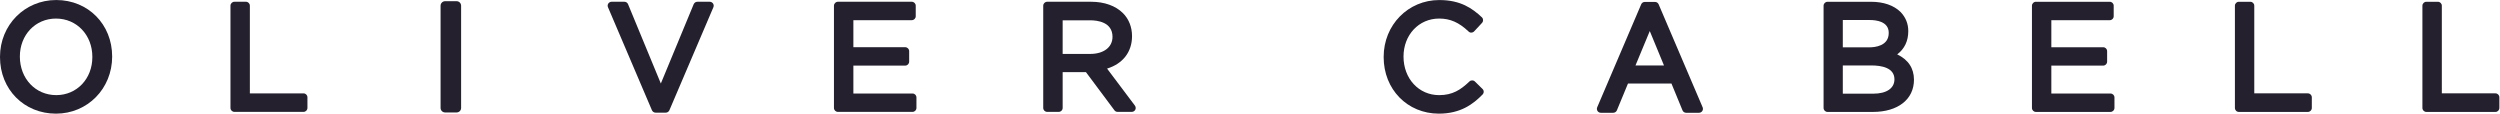 <?xml version="1.0" encoding="UTF-8" standalone="no"?>
<svg
   xmlns:dc="http://purl.org/dc/elements/1.1/"
   xmlns:cc="http://creativecommons.org/ns#"
   xmlns:rdf="http://www.w3.org/1999/02/22-rdf-syntax-ns#"
   xmlns:svg="http://www.w3.org/2000/svg"
   xmlns="http://www.w3.org/2000/svg"
   xmlns:sodipodi="http://sodipodi.sourceforge.net/DTD/sodipodi-0.dtd"
   xmlns:inkscape="http://www.inkscape.org/namespaces/inkscape"
   version="1.1"
   id="svg2"
   xml:space="preserve"
   width="1165.92"
   height="53"
   viewBox="0 0 1165.92 53"
   sodipodi:docname="OC_Logo_OneLine_MASTER FILE.eps"><defs
     id="defs6" /><sodipodi:namedview
     pagecolor="#ffffff"
     bordercolor="#666666"
     borderopacity="1"
     objecttolerance="10"
     gridtolerance="10"
     guidetolerance="10"
     inkscape:pageopacity="0"
     inkscape:pageshadow="2"
     inkscape:window-width="640"
     inkscape:window-height="480"
     id="namedview4" /><g
     id="g10"
     inkscape:groupmode="layer"
     inkscape:label="ink_ext_XXXXXX"
     transform="matrix(1.333,0,0,-1.333,0,53)"><g
       id="g12"
       transform="scale(0.1)"><path
         d="m 196.773,64.801 c -72.515,0 -127.293,57.605 -127.293,135.015 0,75.754 54.398,132.836 126.374,132.836 72.559,0 127.235,-57.515 127.235,-133.867 v -1.035 c 0,-75.82 -54.344,-132.949 -126.317,-132.949 m 0,332.719 C 86.445,397.52 0,310.215 0,198.785 V 197.75 C 0,84.957 84.141,-0.004 195.855,-0.004 c 110.18,0 196.571,87.266 196.571,199.82 0,112.68 -84.086,197.704 -195.653,197.704"
         style="fill:#24202e;fill-opacity:1;fill-rule:nonzero;stroke:none"
         id="path14" /><path
         d="M 1061.87,70.922 H 874.184 V 377.602 c 0,7.593 -6.102,13.843 -13.696,13.843 h -40.359 c -7.645,0 -13.797,-6.25 -13.797,-13.843 V 19.887 c 0,-7.586 6.152,-13.691 13.797,-13.691 h 241.741 c 7.59,0 13.74,6.105 13.74,13.691 v 37.344 c 0,7.57 -6.15,13.691 -13.74,13.691"
         style="fill:#24202e;fill-opacity:1;fill-rule:nonzero;stroke:none"
         id="path16" /><path
         d="m 1557.22,4.184 h 40.31 c 8.75,0 15.72,7.012 15.72,15.703 V 377.602 c 0,8.652 -6.97,15.789 -15.72,15.789 h -40.31 c -8.65,0 -15.81,-7.137 -15.81,-15.789 V 19.887 c 0,-8.691 7.16,-15.703 15.81,-15.703"
         style="fill:#24202e;fill-opacity:1;fill-rule:nonzero;stroke:none"
         id="path18" /><path
         d="m 2483.2,391.445 h -43.43 c -5.58,0 -10.58,-3.441 -12.79,-8.535 l -114.93,-277.484 -114.7,277.441 c -2.07,5.137 -7.01,8.578 -12.74,8.578 h -44.97 c -4.51,0 -8.84,-2.406 -11.43,-6.25 -2.5,-3.816 -2.94,-8.718 -1.06,-12.972 L 2280.86,11.918 c 2.26,-5 7.16,-8.406 12.68,-8.406 h 35.81 c 5.52,0 10.42,3.406 12.63,8.406 l 153.9,360.305 c 1.83,4.254 1.36,9.156 -1.19,12.972 -2.55,3.844 -6.87,6.25 -11.49,6.25"
         style="fill:#24202e;fill-opacity:1;fill-rule:nonzero;stroke:none"
         id="path20" /><path
         d="m 2931.44,6.195 h 261.21 c 7.58,0 13.64,6.105 13.64,13.691 v 36.855 c 0,7.598 -6.06,13.691 -13.64,13.691 h -207.01 v 97.617 h 181.34 c 7.69,0 13.84,6.301 13.84,13.847 v 36.778 c 0,7.574 -6.15,13.765 -13.84,13.765 h -181.34 v 94.59 h 204.31 c 7.69,0 13.84,6.176 13.84,13.77 v 36.851 c 0,7.543 -6.15,13.793 -13.84,13.793 h -258.51 c -7.59,0 -13.74,-6.25 -13.74,-13.793 V 19.887 c 0,-7.586 6.15,-13.691 13.74,-13.691"
         style="fill:#24202e;fill-opacity:1;fill-rule:nonzero;stroke:none"
         id="path22" /><path
         d="m 3717.84,326.547 h 96.67 c 23.45,0 77.75,-5.473 77.75,-57.824 0,-36.282 -30.76,-59.801 -78.32,-59.801 h -96.1 z m 155.39,-168.945 c 55.06,16.984 87.36,58.097 87.36,113.718 0,31.328 -11.25,59.895 -31.72,80.239 -25.56,25.687 -65.15,39.886 -111.38,39.886 h -153.76 c -7.69,0 -13.84,-6.25 -13.84,-13.793 V 19.887 c 0,-7.586 6.15,-13.691 13.84,-13.691 h 40.46 c 7.49,0 13.65,6.105 13.65,13.691 V 145.133 h 81.58 l 99.66,-133.508 c 2.59,-3.504 6.53,-5.43 10.95,-5.43 h 49.59 c 5.29,0 10,2.941 12.4,7.551 2.31,4.707 1.63,10.281 -1.44,14.453 l -97.35,129.403"
         style="fill:#24202e;fill-opacity:1;fill-rule:nonzero;stroke:none"
         id="path24" /><path
         d="m 5722,168.656 49.97,120.324 49.68,-120.324 z m 80.96,213.828 c -2.2,5.094 -7.11,8.36 -12.63,8.36 h -35.8 c -5.53,0 -10.53,-3.266 -12.59,-8.36 L 5588.03,22.25 c -1.78,-4.227 -1.35,-9.18 1.15,-13.074 2.6,-3.887 6.93,-6.105 11.44,-6.105 h 43.53 c 5.58,0 10.58,3.371 12.69,8.41 l 38.88,93.894 h 152.08 l 38.68,-93.848 c 2.06,-5.086 7.11,-8.457 12.64,-8.457 h 45.06 c 4.52,0 8.94,2.219 11.49,6.105 2.55,3.895 3.03,8.848 1.2,13.074 l -153.91,360.234"
         style="fill:#24202e;fill-opacity:1;fill-rule:nonzero;stroke:none"
         id="path26" /><path
         d="m 5160.19,112.438 c -5.19,5.234 -13.74,5.281 -19.22,0.097 -30.85,-29.453 -59.3,-47.766 -105.91,-47.766 -71.11,0 -124.68,57.617 -124.68,134.976 0,75.777 53.57,132.953 124.68,132.953 38.78,0 69.58,-13.64 102.93,-45.312 2.74,-2.543 5.96,-4.227 9.9,-3.742 3.65,0.043 7.21,1.585 9.71,4.324 l 27.53,29.644 c 5.14,5.575 4.85,14.227 -0.53,19.461 -33.49,31.328 -74.48,60.399 -149.05,60.399 -109.17,0 -194.61,-87.305 -194.61,-198.731 v -1.062 c 0,-112.723 83.09,-197.637 193.17,-197.637 76.49,0 120.22,33.73 152.8,66.895 2.6,2.637 4.03,6.152 4.03,9.797 0,3.602 -1.53,7.156 -4.13,9.609 l -26.62,26.094"
         style="fill:#24202e;fill-opacity:1;fill-rule:nonzero;stroke:none"
         id="path28" /><path
         d="m 6447.3,168.656 h 99.27 c 37.18,0 81.39,-8.261 81.39,-48.621 0,-31.476 -27.67,-50.168 -74.19,-50.168 H 6447.3 Z m 160.67,113.399 c 0,-45.313 -47.95,-50.117 -68.51,-50.117 h -92.16 v 95.578 h 95.23 c 19.7,0 65.44,-4.278 65.44,-44.496 z m 29.7,-74.668 c 25.47,19.269 38.73,46.754 38.73,81.347 0,25.809 -9.03,48.293 -27.1,66.985 -23.84,23.347 -59.59,35.652 -103.21,35.652 h -152.33 c -7.58,0 -13.74,-6.242 -13.74,-13.742 V 19.887 c 0,-7.637 6.16,-13.875 13.74,-13.875 h 158.96 c 87.25,0 143.57,43.867 143.57,112.527 0,40.117 -19.69,69.914 -58.62,88.848"
         style="fill:#24202e;fill-opacity:1;fill-rule:nonzero;stroke:none"
         id="path30" /><path
         d="m 7383.9,70.394 h -207.01 v 97.688 h 181.44 c 7.59,0 13.74,6.152 13.74,13.789 v 36.813 c 0,7.539 -6.15,13.64 -13.74,13.64 h -181.44 v 94.66 h 204.51 c 7.59,0 13.64,6.25 13.64,13.84 v 36.805 c 0,7.5 -6.05,13.742 -13.64,13.742 h -258.71 c -7.49,0 -13.64,-6.242 -13.64,-13.742 V 19.887 c 0,-7.637 6.15,-13.828 13.64,-13.828 h 261.21 c 7.59,0 13.83,6.191 13.83,13.828 v 36.77 c 0,7.637 -6.24,13.738 -13.83,13.738"
         style="fill:#24202e;fill-opacity:1;fill-rule:nonzero;stroke:none"
         id="path32" /><path
         d="M 8074.48,70.973 H 7886.89 V 377.629 c 0,7.5 -6.15,13.742 -13.64,13.742 h -40.47 c -7.59,0 -13.64,-6.242 -13.64,-13.742 V 19.887 c 0,-7.637 6.05,-13.875 13.64,-13.875 h 241.7 c 7.58,0 13.74,6.238 13.74,13.875 v 37.297 c 0,7.586 -6.16,13.789 -13.74,13.789"
         style="fill:#24202e;fill-opacity:1;fill-rule:nonzero;stroke:none"
         id="path34" /><path
         d="M 8730.75,70.973 H 8543.07 V 377.629 c 0,7.5 -6.15,13.742 -13.75,13.742 h -40.36 c -7.69,0 -13.84,-6.242 -13.84,-13.742 V 19.887 c 0,-7.637 6.15,-13.875 13.84,-13.875 h 241.79 c 7.5,0 13.65,6.238 13.65,13.875 v 37.297 c 0,7.586 -6.15,13.789 -13.65,13.789"
         style="fill:#24202e;fill-opacity:1;fill-rule:nonzero;stroke:none"
         id="path36" /></g></g></svg>
